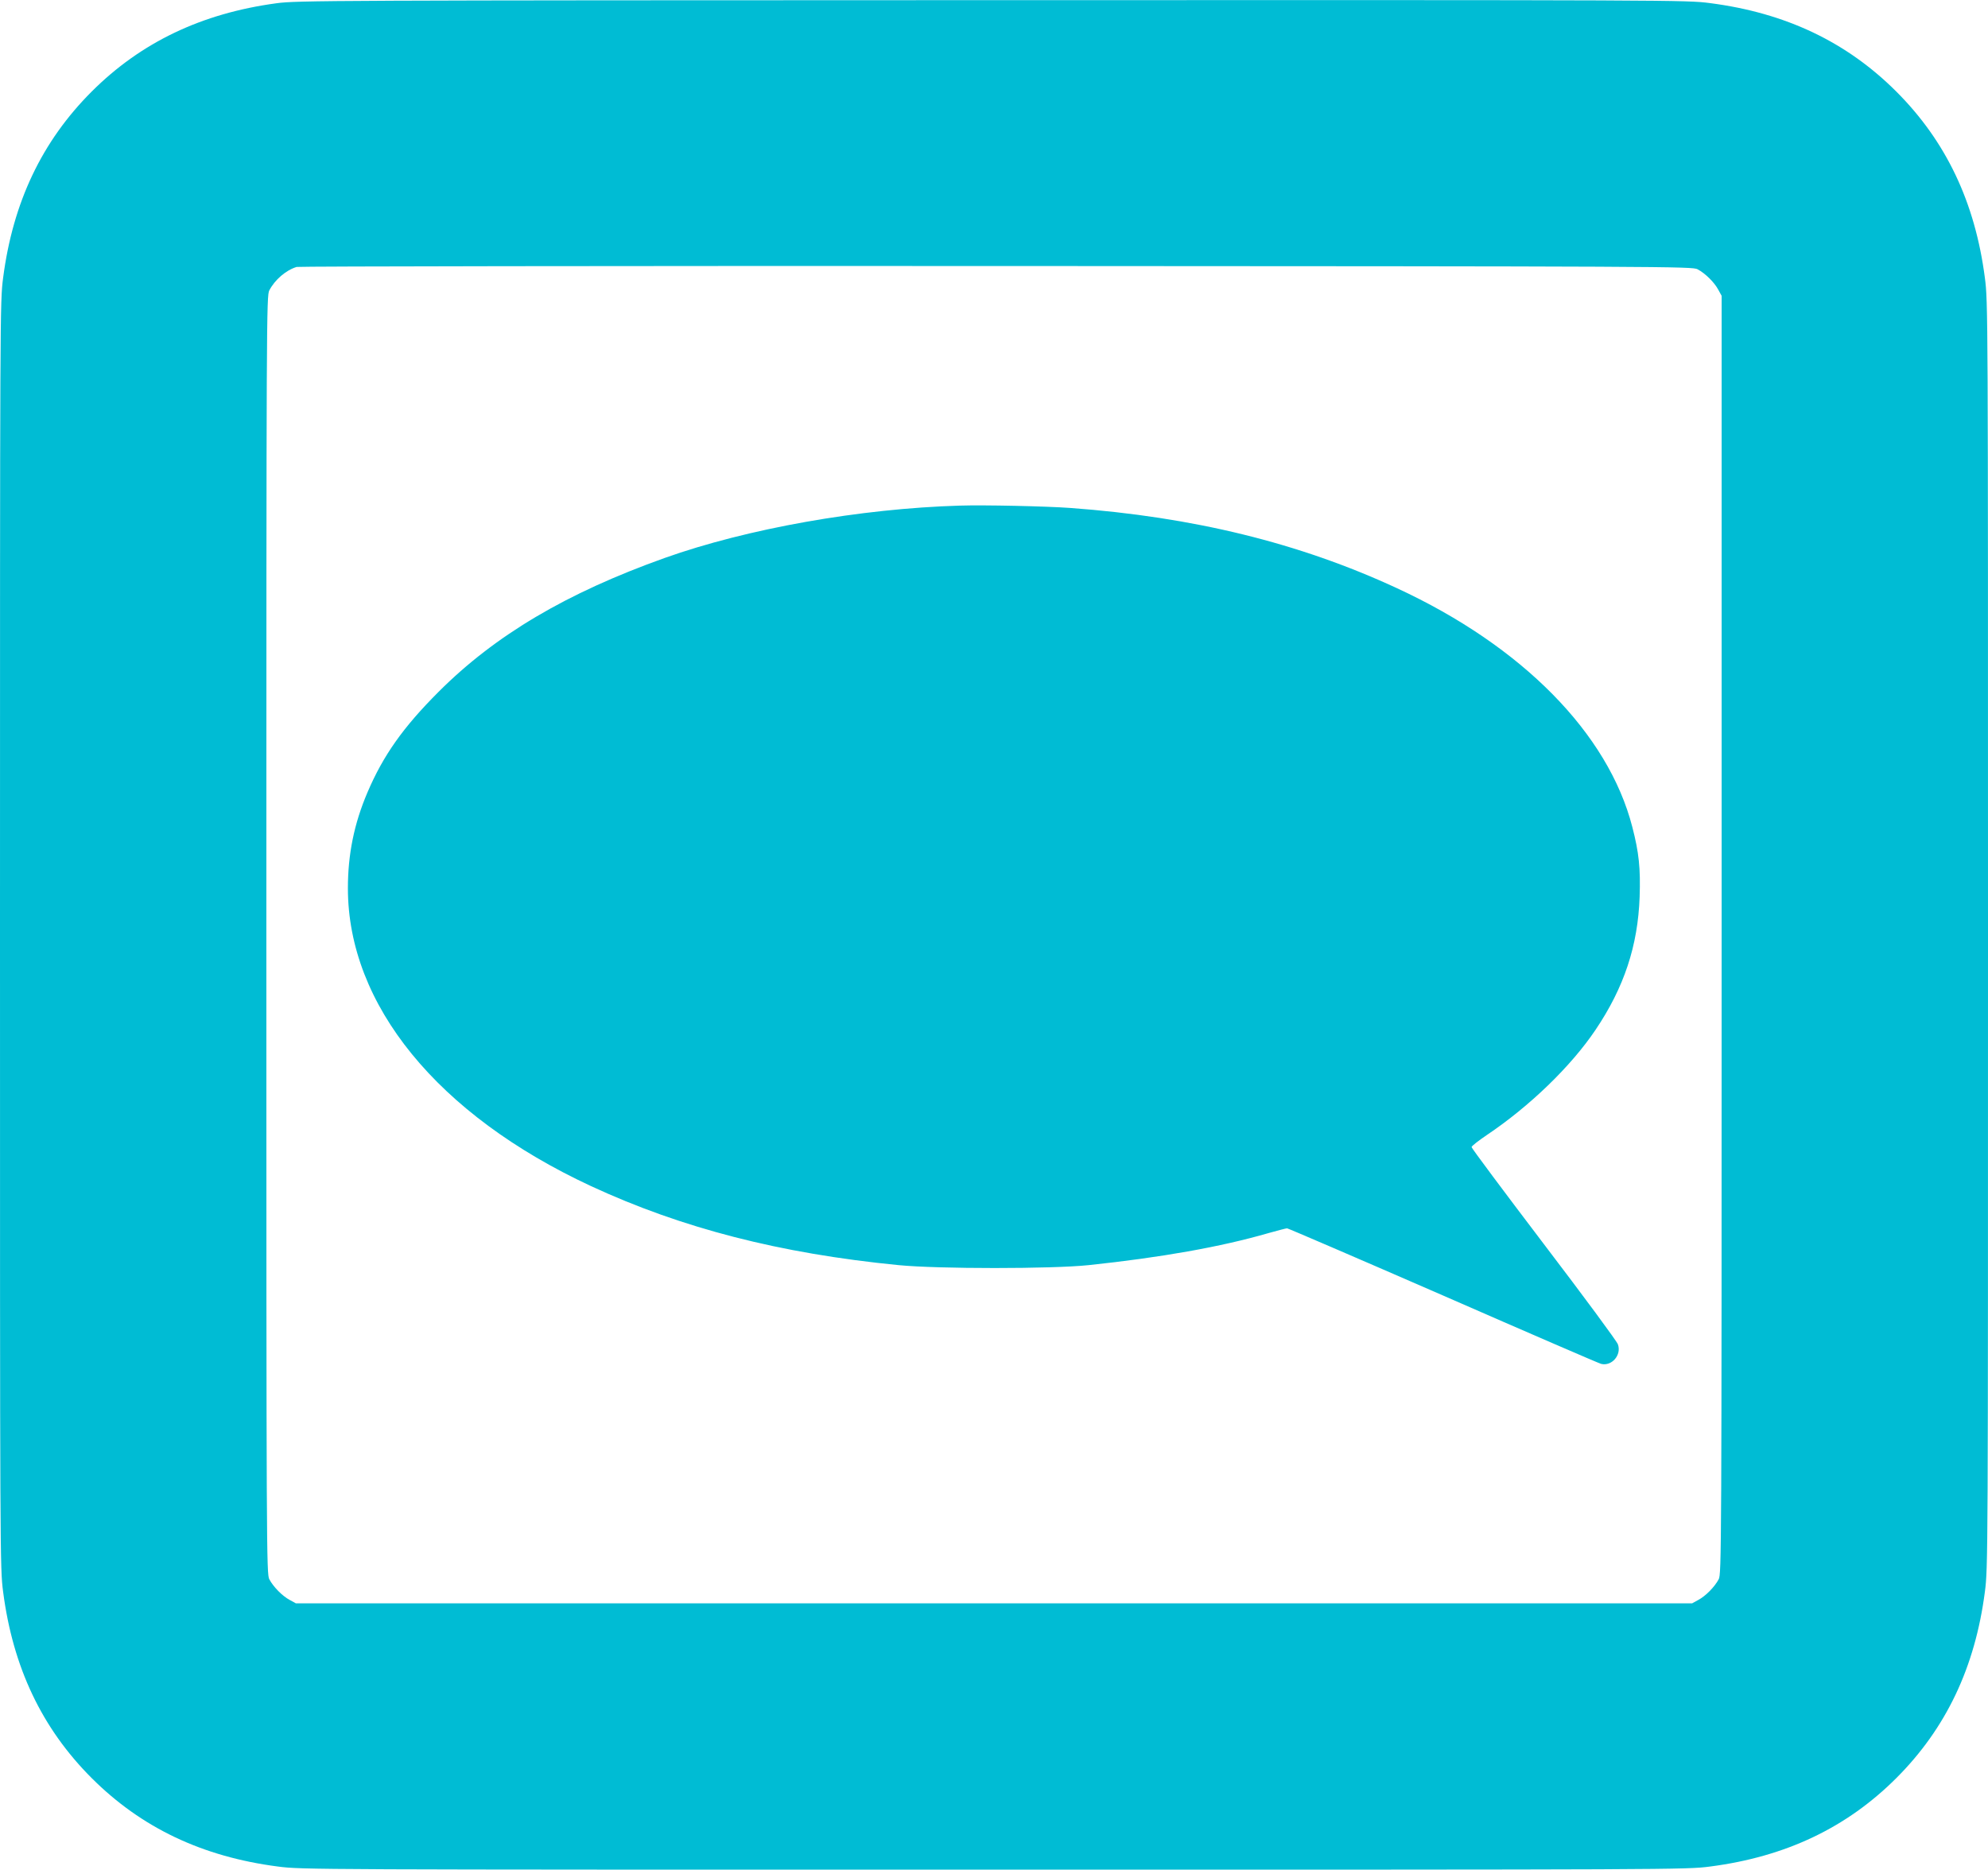 <?xml version="1.0" standalone="no"?>
<!DOCTYPE svg PUBLIC "-//W3C//DTD SVG 20010904//EN"
 "http://www.w3.org/TR/2001/REC-SVG-20010904/DTD/svg10.dtd">
<svg version="1.0" xmlns="http://www.w3.org/2000/svg"
 width="1280pt" height="1204pt" viewBox="0 0 1280 1204"
 preserveAspectRatio="xMidYMid meet">
<g transform="translate(0,1204) scale(0.1,-0.1)"
fill="#00bcd4" stroke="none">
<path d="M1780 12019 c-482 -65 -873 -252 -1190 -569 -320 -320 -507 -713
-570 -1200 -20 -153 -20 -206 -20 -4230 0 -4024 0 -4077 20 -4230 63 -487 250
-880 570 -1200 320 -320 713 -507 1200 -570 153 -20 206 -20 4610 -20 4404 0
4457 0 4610 20 487 63 880 250 1200 570 320 320 507 713 570 1200 20 153 20
206 20 4230 0 4024 0 4077 -20 4230 -63 487 -250 880 -570 1200 -320 320 -713
507 -1200 570 -153 20 -202 20 -4625 19 -4268 -1 -4476 -2 -4605 -20z m9150
-1713 c49 -26 108 -84 133 -131 l22 -40 0 -4115 c0 -3993 -1 -4116 -19 -4150
-26 -49 -84 -108 -131 -133 l-40 -22 -4495 0 -4495 0 -40 22 c-47 25 -105 84
-131 133 -18 34 -19 157 -19 4150 0 3993 1 4116 19 4150 36 69 107 130 176
151 14 4 2041 7 4505 6 4347 -2 4481 -3 4515 -21z"/>
<path d="M6180 8784 c-642 -19 -1369 -148 -1900 -337 -633 -226 -1091 -497
-1456 -862 -228 -228 -357 -410 -459 -650 -85 -200 -125 -396 -125 -615 0
-751 578 -1459 1565 -1918 587 -272 1217 -434 1980 -509 255 -25 987 -25 1225
0 464 49 850 117 1160 207 58 16 110 30 117 30 6 0 459 -195 1005 -433 546
-239 1004 -437 1017 -440 69 -17 133 58 108 126 -6 19 -221 310 -477 646 -256
337 -465 617 -465 624 0 7 44 41 97 77 276 185 543 443 701 678 184 273 273
542 284 857 6 183 -4 283 -47 449 -155 603 -709 1165 -1515 1538 -630 292
-1312 459 -2105 517 -151 11 -550 20 -710 15z"/>
</g>
</svg>
